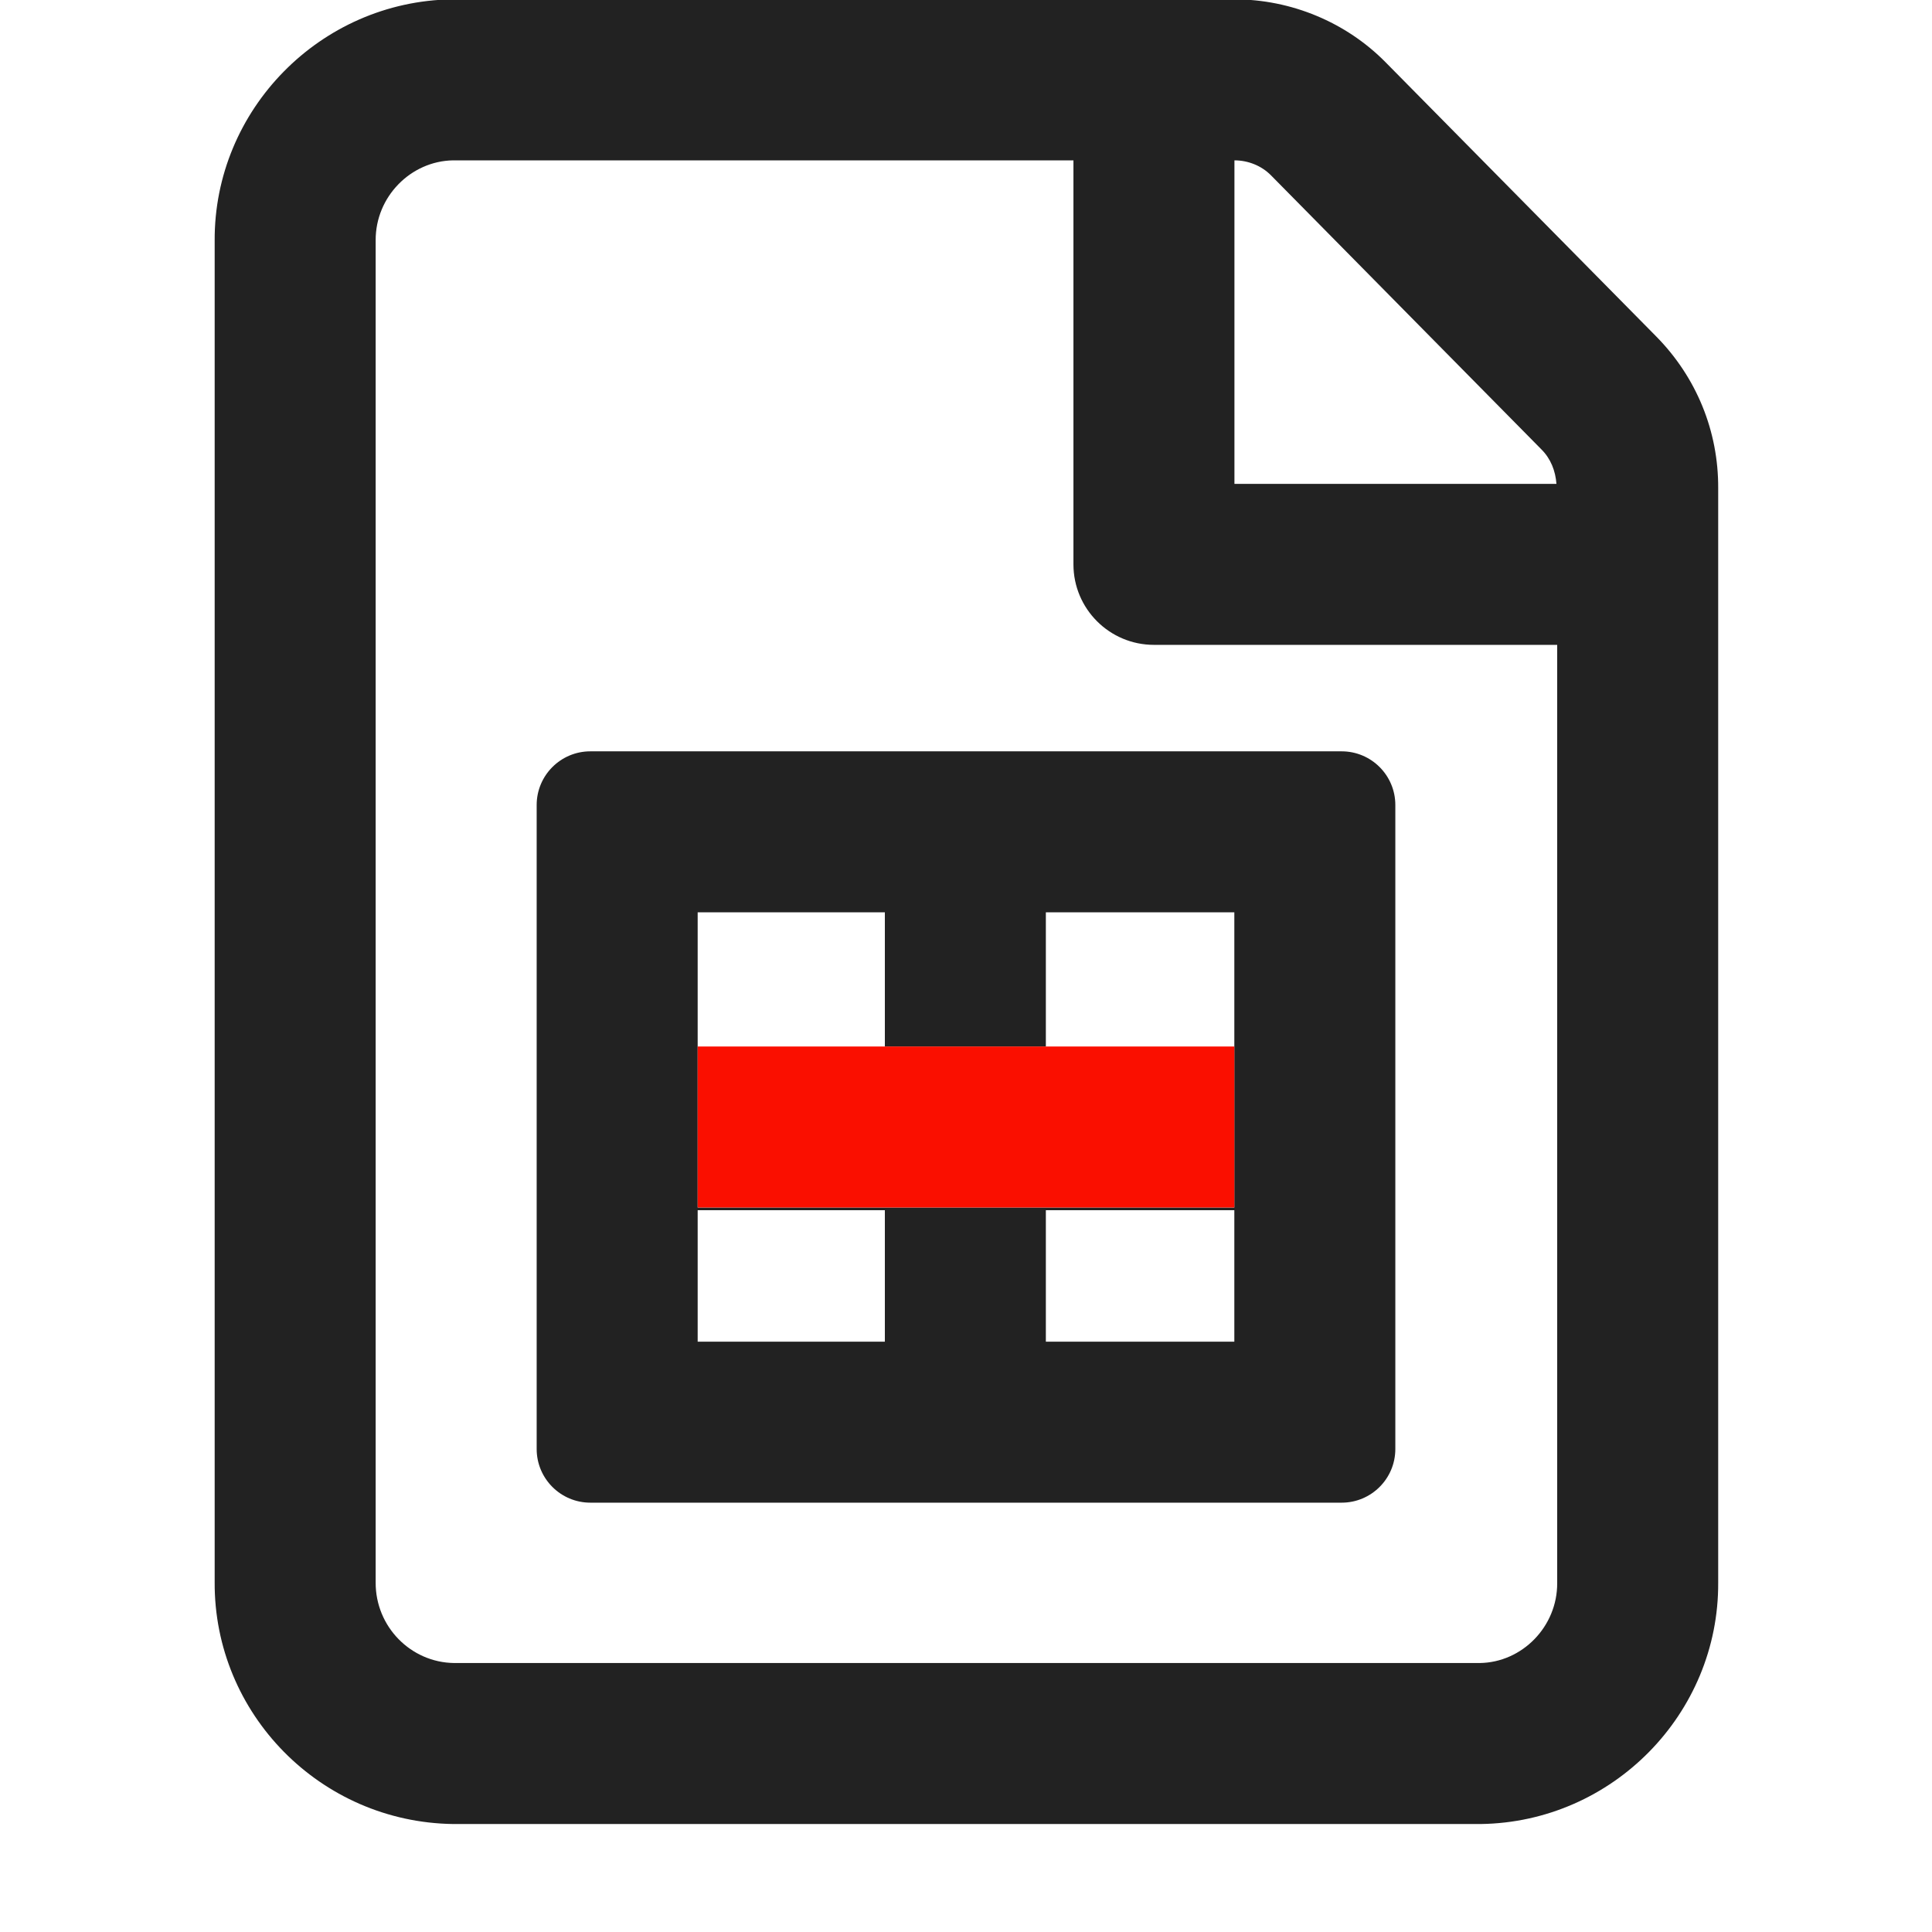 <?xml version="1.0" encoding="UTF-8"?><svg width="18" height="18" viewBox="0 0 18 18" fill="none" xmlns="http://www.w3.org/2000/svg">
<g clip-path="url(#clip0_3_358)">
<path d="M15.43 3.134L12.91 0.581C12.543 0.208 12.03 -0.006 11.502 -0.006H4.211C2.984 0.012 1.993 1.023 2 2.244V14.739C1.993 15.967 2.985 16.977 4.222 16.994H13.796C15.023 16.977 16.015 15.967 16.008 14.744V4.55C16.011 4.018 15.806 3.515 15.43 3.134ZM11.501 1.494C11.63 1.494 11.754 1.545 11.841 1.633L14.362 4.188C14.448 4.274 14.492 4.387 14.501 4.508H11.501V1.494ZM14.508 14.749C14.51 15.154 14.182 15.489 13.786 15.494H4.231C3.826 15.489 3.498 15.154 3.5 14.744V2.239C3.498 1.834 3.826 1.5 4.222 1.494H10.001V5.258C10.001 5.672 10.337 6.008 10.751 6.008H14.508L14.508 14.749Z" fill="#222222"/>
<path d="M5 7.5V13.5C5 13.776 5.224 14 5.5 14H12.5C12.776 14 13 13.776 13 13.5V7.5C13 7.224 12.776 7 12.5 7H5.5C5.224 7 5 7.224 5 7.5ZM11.5 12.5H9.744V11.275H11.5V12.5ZM6.5 8.5H8.244V9.75H9.744V8.5H11.5V11.25H6.5V8.5ZM6.5 11.275H8.244V12.5H6.5V11.275Z" fill="#222222"/>
<path d="M11.5 9.75H6.5V11.25H11.5V9.75Z" fill="#FA0F00"/>
</g>
<defs>
<clipPath id="clip0_3_358">
<rect width="18" height="18" fill="white"/>
</clipPath>
</defs>
</svg>
